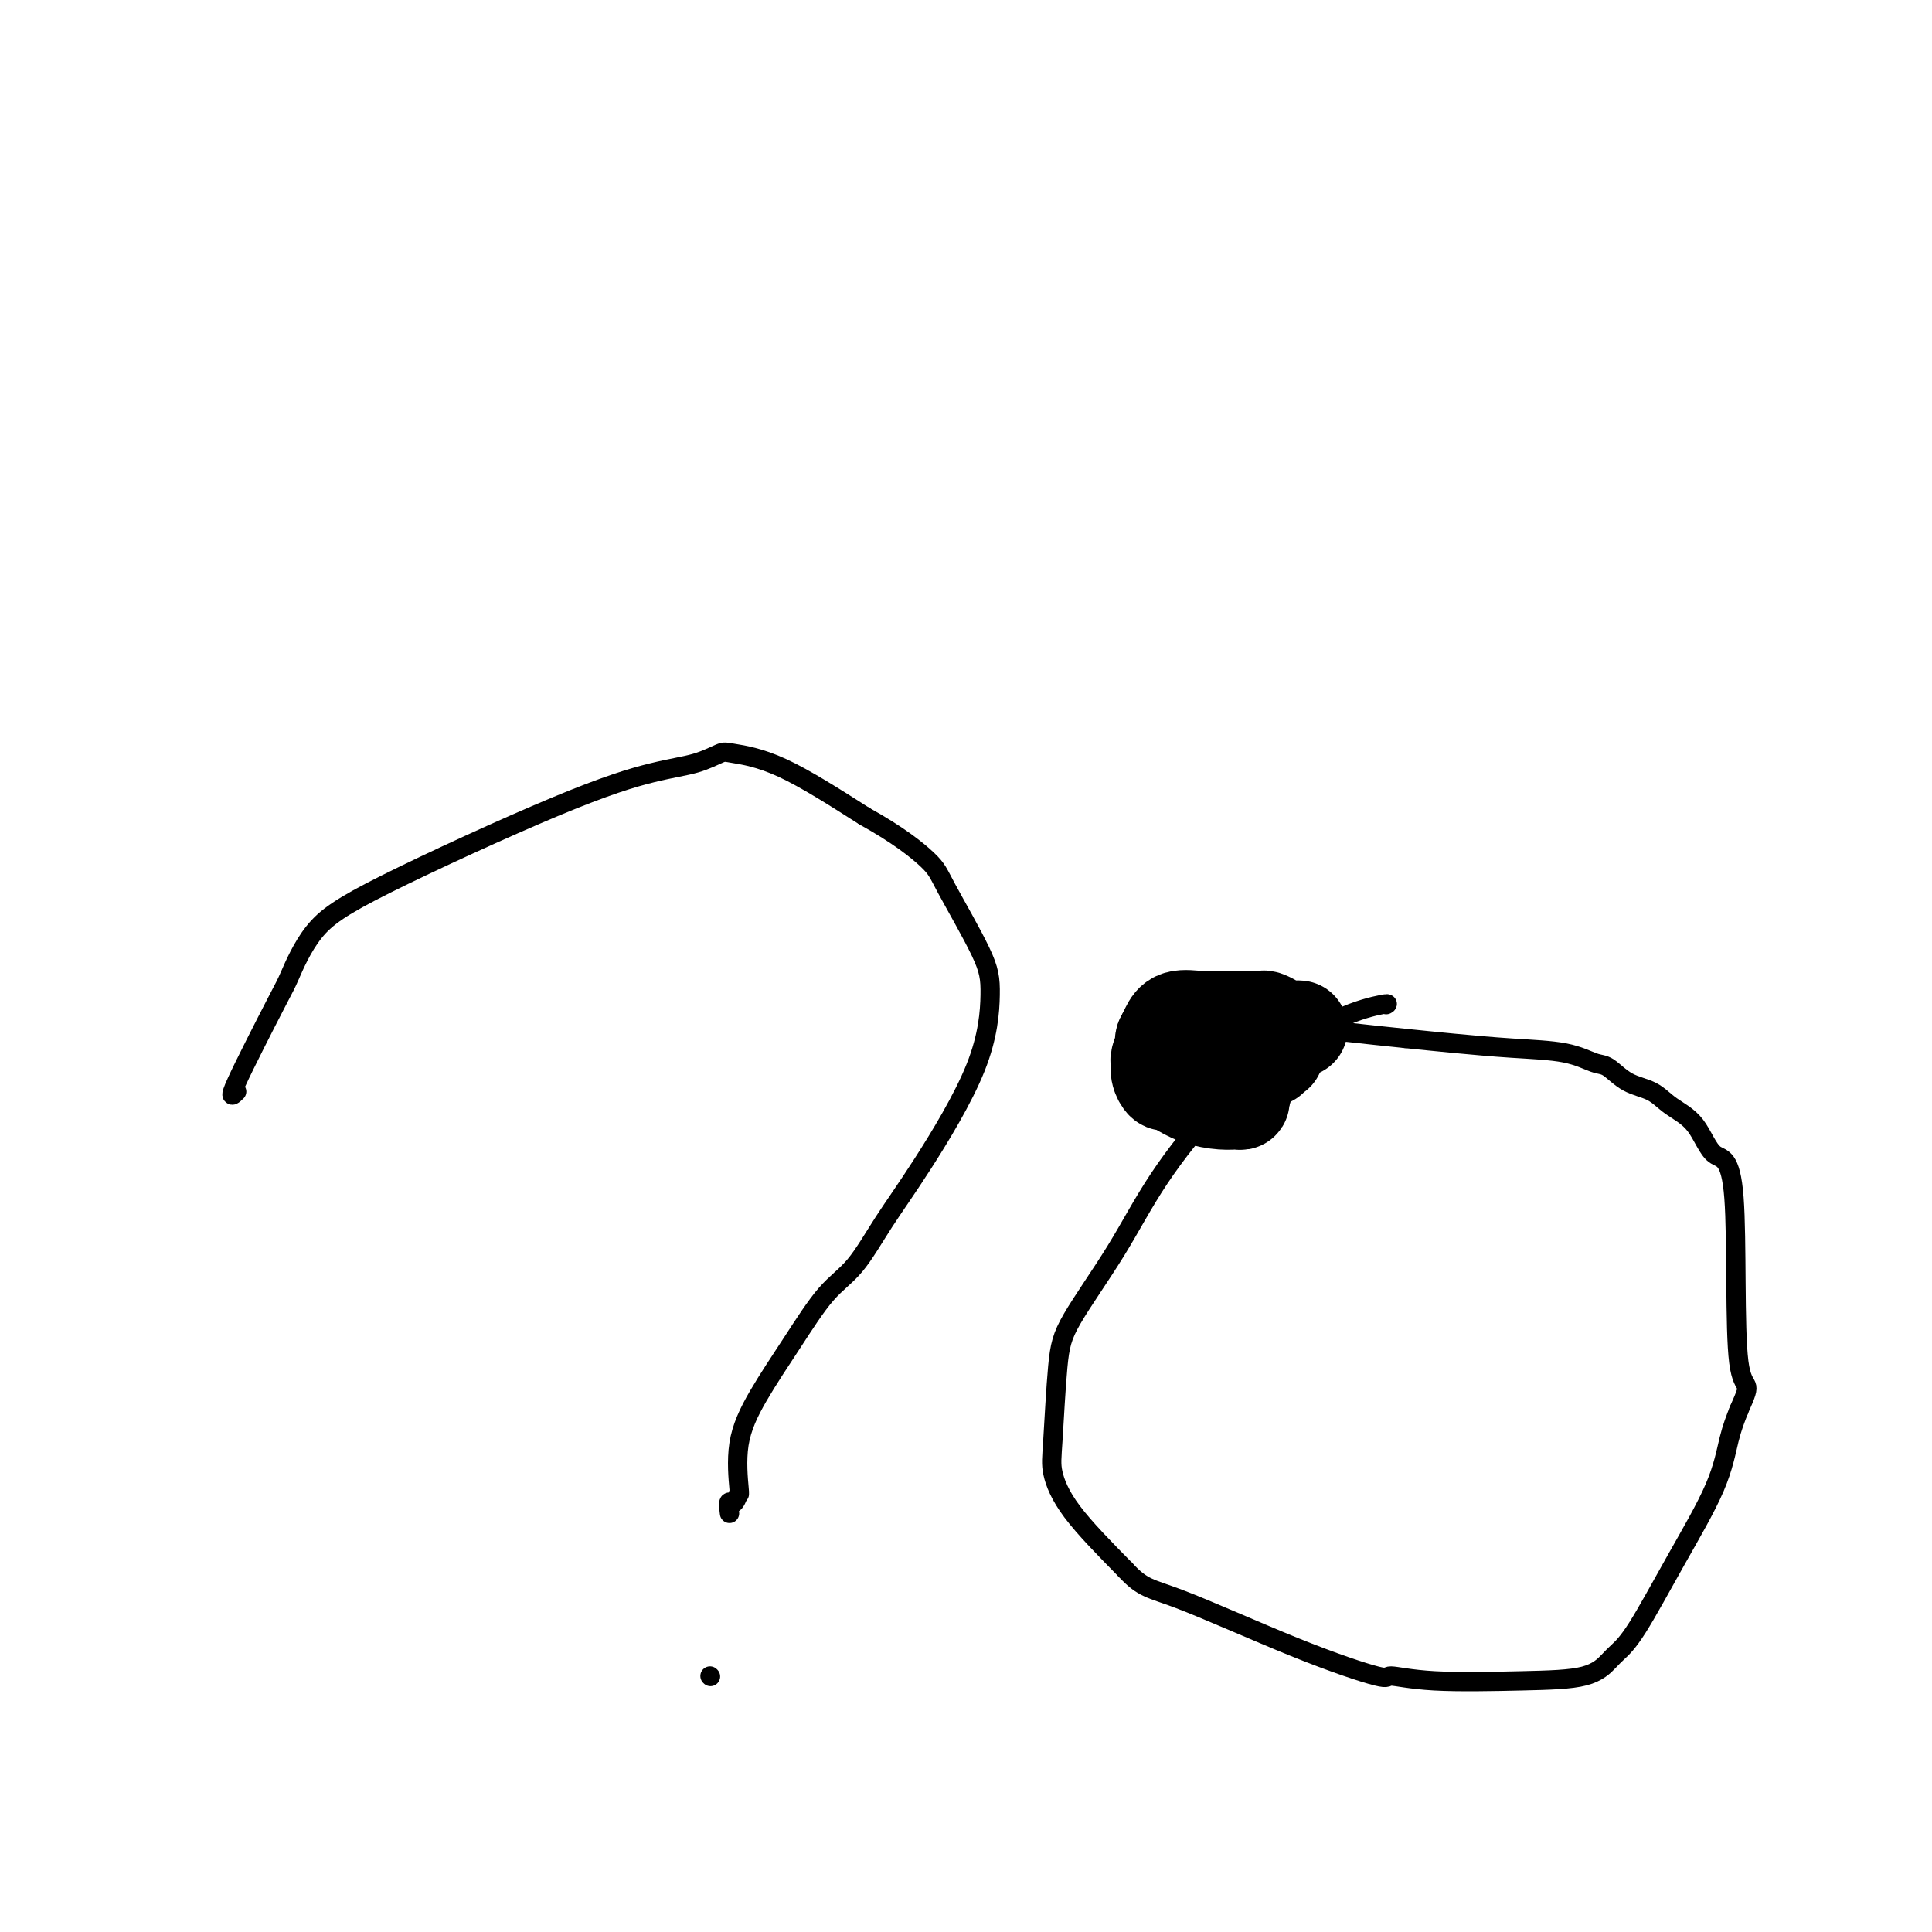 <svg viewBox='0 0 400 400' version='1.1' xmlns='http://www.w3.org/2000/svg' xmlns:xlink='http://www.w3.org/1999/xlink'><g fill='none' stroke='#000000' stroke-width='4' stroke-linecap='round' stroke-linejoin='round'><path d='M49,226c-0.841,0.844 -1.681,1.689 0,-2c1.681,-3.689 5.884,-11.910 8,-16c2.116,-4.090 2.146,-4.048 3,-6c0.854,-1.952 2.534,-5.898 5,-9c2.466,-3.102 5.718,-5.360 15,-10c9.282,-4.640 24.593,-11.661 35,-16c10.407,-4.339 15.909,-5.996 20,-7c4.091,-1.004 6.770,-1.355 9,-2c2.230,-0.645 4.010,-1.585 5,-2c0.990,-0.415 1.190,-0.304 3,0c1.810,0.304 5.232,0.801 10,3c4.768,2.199 10.884,6.099 17,10'/><path d='M179,169c6.983,3.870 10.941,7.044 13,9c2.059,1.956 2.220,2.694 4,6c1.780,3.306 5.181,9.181 7,13c1.819,3.819 2.056,5.582 2,9c-0.056,3.418 -0.407,8.493 -3,15c-2.593,6.507 -7.429,14.448 -11,20c-3.571,5.552 -5.875,8.715 -8,12c-2.125,3.285 -4.069,6.691 -6,9c-1.931,2.309 -3.848,3.519 -6,6c-2.152,2.481 -4.538,6.231 -7,10c-2.462,3.769 -5.000,7.557 -7,11c-2.000,3.443 -3.461,6.542 -4,10c-0.539,3.458 -0.154,7.274 0,9c0.154,1.726 0.077,1.363 0,1'/><path d='M153,309c-1.071,3.429 -1.750,2.000 -2,2c-0.250,0.000 -0.071,1.429 0,2c0.071,0.571 0.036,0.286 0,0'/><path d='M147,347c0.000,0.000 0.100,0.100 0.1,0.1'/><path d='M287,208c0.277,-0.152 0.555,-0.305 -1,0c-1.555,0.305 -4.942,1.067 -9,3c-4.058,1.933 -8.785,5.036 -13,8c-4.215,2.964 -7.917,5.788 -12,10c-4.083,4.212 -8.547,9.813 -12,15c-3.453,5.187 -5.894,9.960 -9,15c-3.106,5.040 -6.878,10.348 -9,14c-2.122,3.652 -2.593,5.647 -3,10c-0.407,4.353 -0.748,11.064 -1,15c-0.252,3.936 -0.414,5.098 0,7c0.414,1.902 1.404,4.543 4,8c2.596,3.457 6.798,7.728 11,12'/><path d='M233,325c3.625,3.945 5.186,3.807 11,6c5.814,2.193 15.879,6.717 24,10c8.121,3.283 14.296,5.323 17,6c2.704,0.677 1.936,-0.011 3,0c1.064,0.011 3.961,0.719 9,1c5.039,0.281 12.221,0.134 18,0c5.779,-0.134 10.156,-0.254 13,-1c2.844,-0.746 4.155,-2.117 5,-3c0.845,-0.883 1.223,-1.277 2,-2c0.777,-0.723 1.951,-1.774 4,-5c2.049,-3.226 4.972,-8.628 8,-14c3.028,-5.372 6.161,-10.716 8,-15c1.839,-4.284 2.382,-7.510 3,-10c0.618,-2.490 1.309,-4.245 2,-6'/><path d='M360,292c3.257,-7.287 0.899,-3.005 0,-10c-0.899,-6.995 -0.339,-25.268 -1,-34c-0.661,-8.732 -2.542,-7.924 -4,-9c-1.458,-1.076 -2.491,-4.036 -4,-6c-1.509,-1.964 -3.494,-2.931 -5,-4c-1.506,-1.069 -2.533,-2.241 -4,-3c-1.467,-0.759 -3.373,-1.106 -5,-2c-1.627,-0.894 -2.973,-2.333 -4,-3c-1.027,-0.667 -1.734,-0.560 -3,-1c-1.266,-0.440 -3.092,-1.427 -6,-2c-2.908,-0.573 -6.898,-0.731 -11,-1c-4.102,-0.269 -8.315,-0.648 -12,-1c-3.685,-0.352 -6.843,-0.676 -10,-1'/><path d='M291,215c-9.105,-0.917 -15.368,-1.710 -19,-2c-3.632,-0.290 -4.633,-0.078 -6,0c-1.367,0.078 -3.099,0.021 -4,0c-0.901,-0.021 -0.972,-0.006 -1,0c-0.028,0.006 -0.014,0.003 0,0'/></g>
<g fill='none' stroke='#000000' stroke-width='20' stroke-linecap='round' stroke-linejoin='round'><path d='M269,213c-0.242,-0.022 -0.484,-0.044 -1,0c-0.516,0.044 -1.306,0.156 -2,0c-0.694,-0.156 -1.291,-0.578 -2,-1c-0.709,-0.422 -1.529,-0.845 -2,-1c-0.471,-0.155 -0.592,-0.042 -1,0c-0.408,0.042 -1.105,0.012 -2,0c-0.895,-0.012 -1.990,-0.005 -3,0c-1.010,0.005 -1.934,0.007 -3,0c-1.066,-0.007 -2.275,-0.024 -3,0c-0.725,0.024 -0.968,0.089 -2,0c-1.032,-0.089 -2.855,-0.332 -4,0c-1.145,0.332 -1.613,1.238 -2,2c-0.387,0.762 -0.694,1.381 -1,2'/><path d='M241,215c-0.402,0.673 0.091,0.356 0,1c-0.091,0.644 -0.768,2.249 -1,3c-0.232,0.751 -0.019,0.648 0,1c0.019,0.352 -0.156,1.159 0,2c0.156,0.841 0.643,1.718 1,2c0.357,0.282 0.586,-0.030 1,0c0.414,0.030 1.015,0.401 2,1c0.985,0.599 2.355,1.425 4,2c1.645,0.575 3.565,0.897 5,1c1.435,0.103 2.385,-0.014 3,0c0.615,0.014 0.896,0.158 1,0c0.104,-0.158 0.030,-0.616 0,-1c-0.030,-0.384 -0.015,-0.692 0,-1'/><path d='M257,226c0.758,-0.536 0.652,-0.875 1,-2c0.348,-1.125 1.150,-3.037 2,-4c0.850,-0.963 1.748,-0.976 2,-1c0.252,-0.024 -0.142,-0.059 0,0c0.142,0.059 0.822,0.212 1,0c0.178,-0.212 -0.144,-0.788 0,-1c0.144,-0.212 0.756,-0.061 1,0c0.244,0.061 0.122,0.030 0,0'/></g>
</svg>